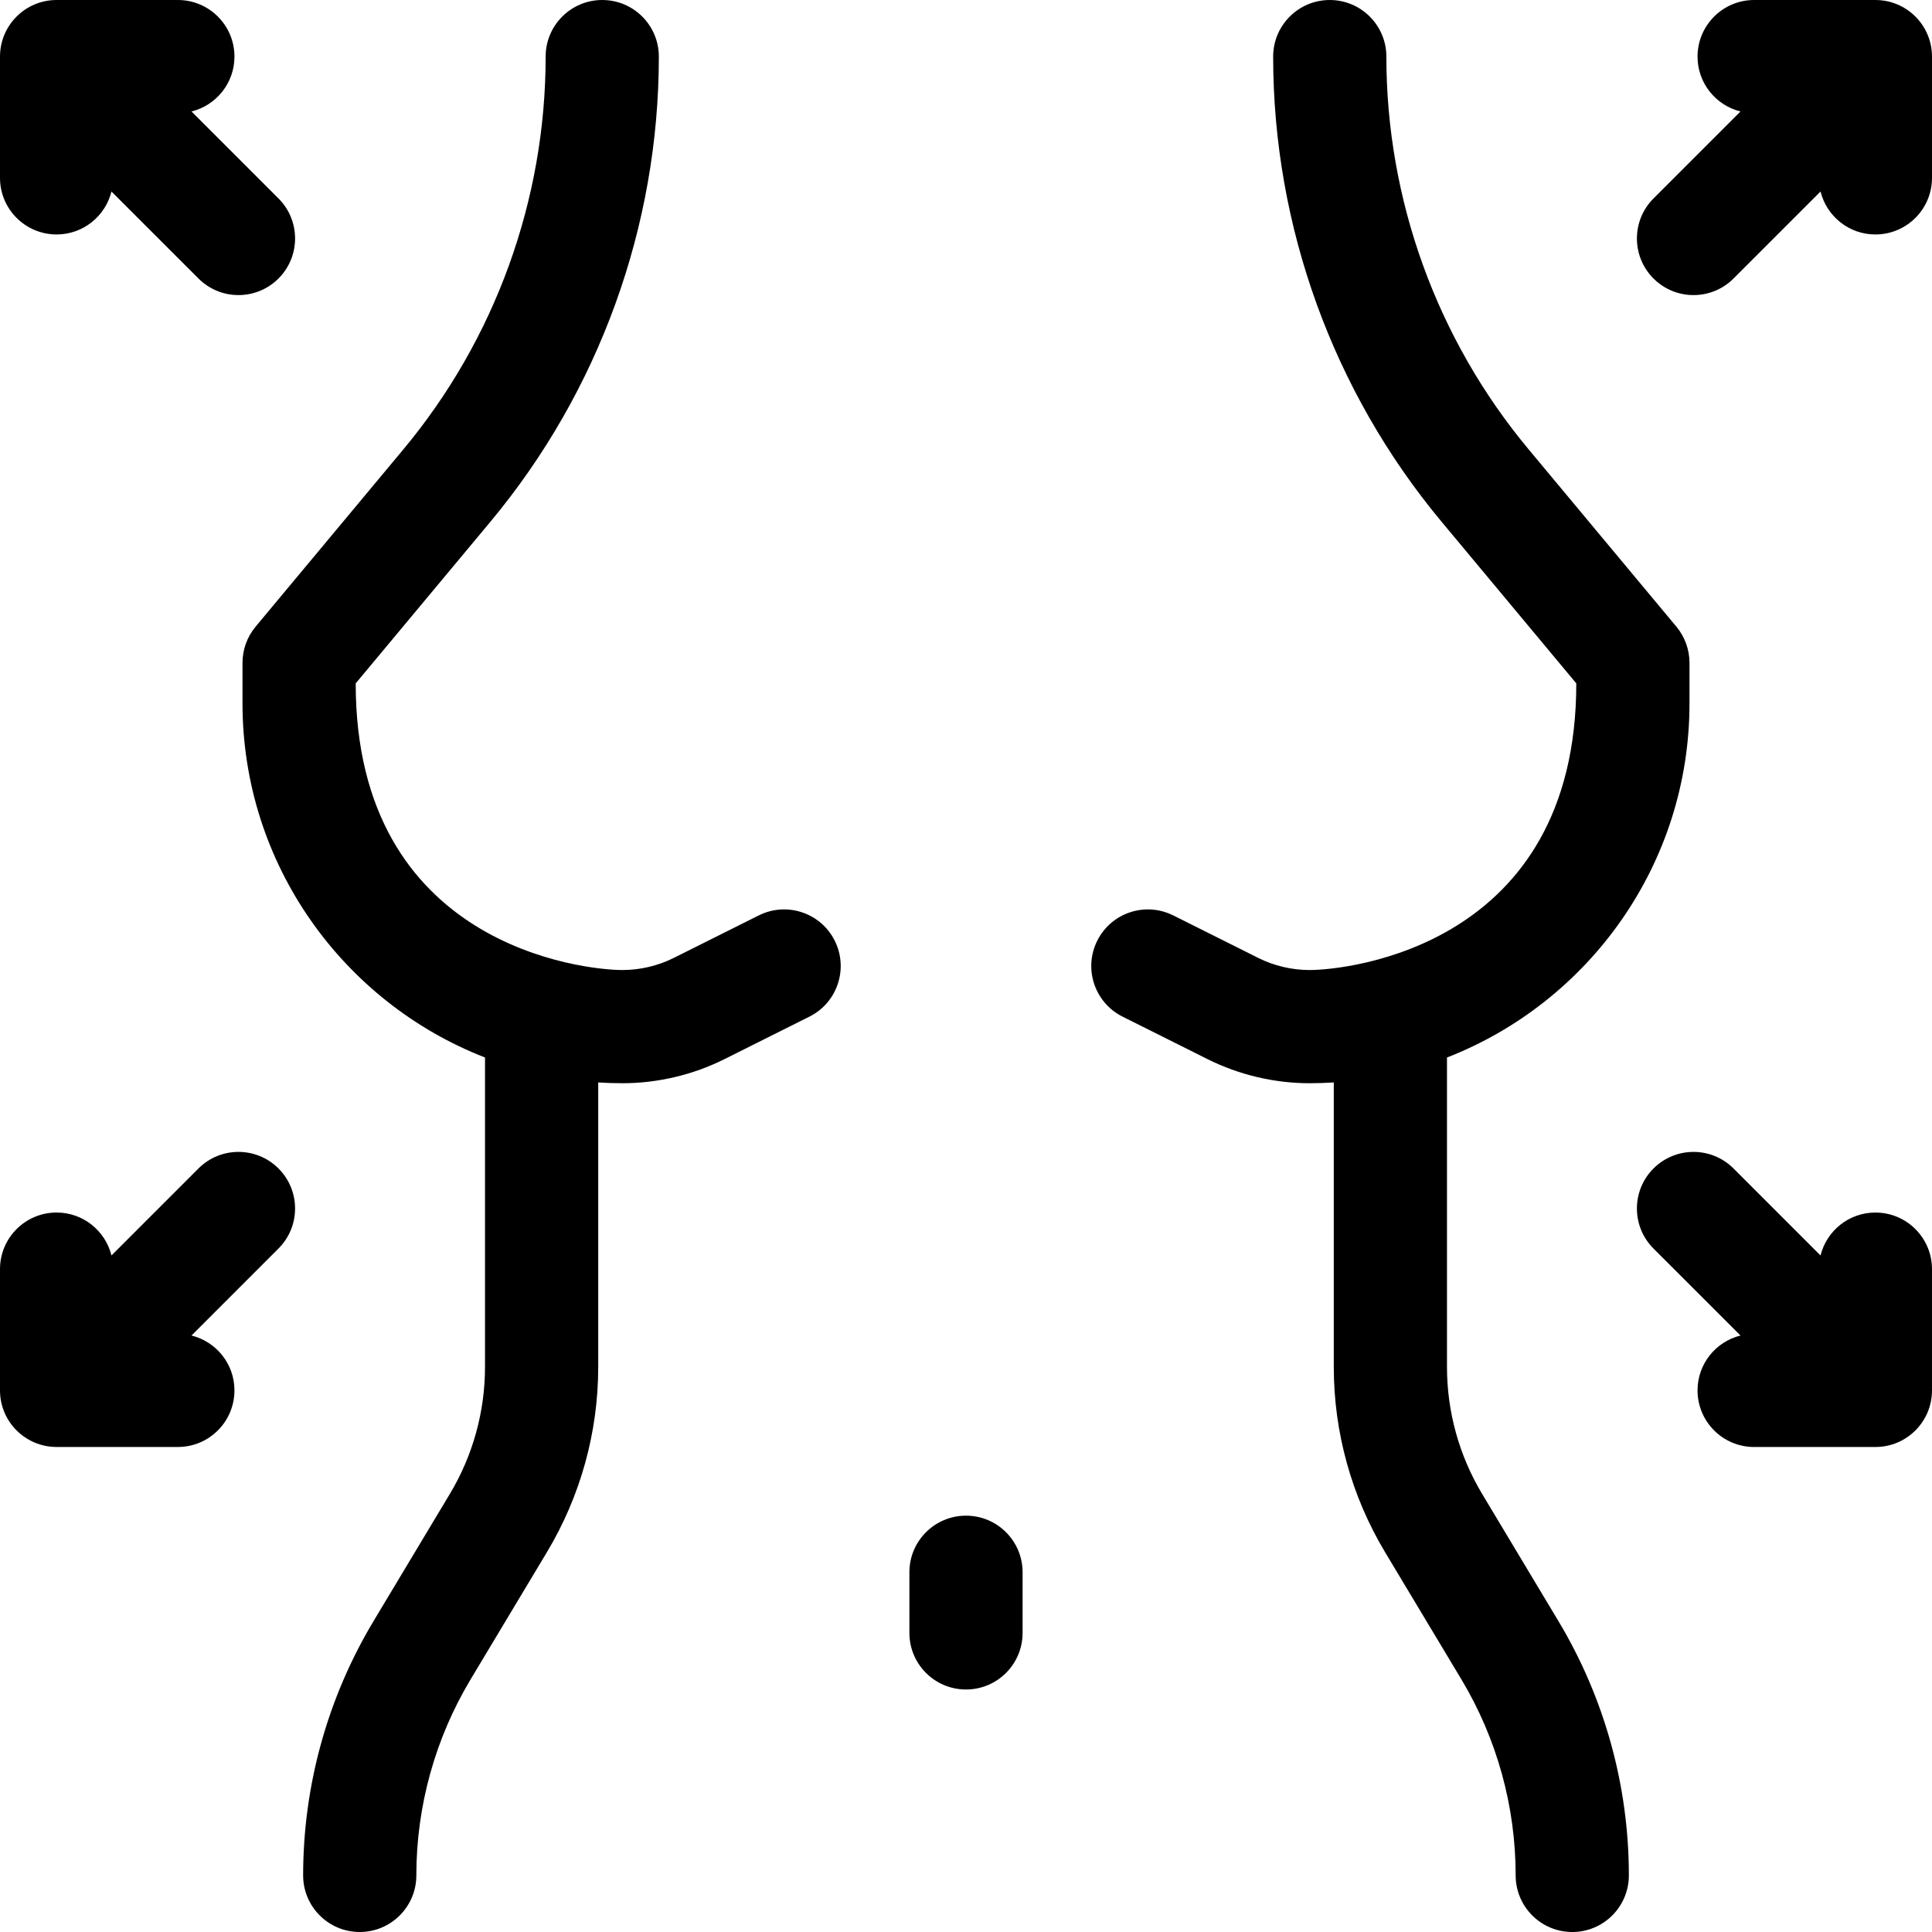 <?xml version="1.0" encoding="UTF-8"?> <svg xmlns="http://www.w3.org/2000/svg" height="512pt" viewBox="0 0 512.001 512" width="512pt"><path d="m256 401.668c-8.285 0-15 6.715-15 15v16.066c0 8.285 6.715 15 15 15s15-6.715 15-15v-16.066c0-8.285-6.715-15-15-15zm0 0"></path><path d="m201.094 242.59v-.004l-22.543 11.273c-4.203 2.098-8.906 3.207-13.602 3.207-10.121 0-70.684-6.277-70.684-75.969l35.719-42.855c28.77-34.527 44.617-78.293 44.617-123.242 0-8.285-6.719-15-15-15-8.285 0-15 6.715-15 15 0 37.945-13.375 74.891-37.664 104.035l-39.195 47.031c-2.246 2.691-3.477 6.094-3.477 9.602v10.715c0 42.684 26.699 79.242 64.266 93.867v82.031c0 11.836-3.219 23.461-9.309 33.613l-20.219 33.699c-12.215 20.359-18.668 43.668-18.668 67.406 0 8.285 6.715 15 15 15 8.281 0 15-6.715 15-15 0-18.305 4.977-36.273 14.395-51.969l20.219-33.703c8.887-14.816 13.586-31.777 13.586-49.047v-75.422c2.121.133 4.262.207 6.414.207 9.324 0 18.66-2.199 27.016-6.371l22.543-11.277c7.406-3.703 10.41-12.711 6.707-20.121-3.703-7.406-12.711-10.41-20.121-6.707zm0 0"></path><path d="m392.777 395.895c-6.09-10.152-9.309-21.777-9.309-33.613v-82.031c37.566-14.625 64.266-51.184 64.266-93.863v-10.719c0-3.508-1.23-6.906-3.477-9.602l-39.195-47.031c-24.285-29.145-37.66-66.09-37.66-104.035 0-8.285-6.719-15-15-15-8.285 0-15 6.715-15 15 0 44.949 15.844 88.715 44.613 123.242l35.719 42.855c0 69.691-60.562 75.969-70.684 75.969-4.695 0-9.398-1.109-13.602-3.207l-22.539-11.277-.004.008c-7.41-3.703-16.418-.703-20.121 6.707-3.703 7.406-.699 16.414 6.707 20.121l22.543 11.273c8.355 4.172 17.695 6.375 27.016 6.375 2.156 0 4.293-.074 6.418-.211v75.426c0 17.27 4.695 34.23 13.582 49.047l20.219 33.699c9.418 15.695 14.398 33.668 14.398 51.973 0 8.285 6.715 15 15 15 8.281 0 15-6.715 15-15 0-23.742-6.457-47.047-18.672-67.406zm0 0"></path><path d="m15 62.133c7.031 0 12.918-4.848 14.539-11.379l23.055 23.051c5.855 5.859 15.355 5.859 21.211 0 5.859-5.855 5.859-15.352 0-21.211l-23.051-23.051c6.531-1.625 11.379-7.508 11.379-14.543 0-8.285-6.715-15-15-15h-32.133c-8.285 0-15 6.715-15 15v32.133c0 8.285 6.715 15 15 15zm0 0"></path><path d="m52.594 309.66-23.051 23.051c-1.621-6.531-7.508-11.379-14.543-11.379-8.285 0-15 6.719-15 15v32.133c0 8.285 6.715 15 15 15h32.133c8.285 0 15-6.715 15-15 0-7.031-4.848-12.918-11.379-14.539l23.051-23.055c5.859-5.855 5.859-15.355 0-21.211-5.855-5.859-15.352-5.859-21.211 0zm0 0"></path><path d="m497 321.336c-7.031 0-12.918 4.844-14.543 11.379l-23.051-23.055c-5.855-5.855-15.355-5.855-21.215 0-5.855 5.859-5.855 15.355 0 21.215l23.055 23.051c-6.531 1.621-11.379 7.508-11.379 14.543 0 8.285 6.715 15 15 15h32.133c8.285 0 15-6.715 15-15v-32.133c0-8.285-6.715-15-15-15zm0 0"></path><path d="m497 0h-32.133c-8.285 0-15 6.715-15 15 0 7.035 4.848 12.918 11.379 14.543l-23.051 23.051c-5.859 5.859-5.859 15.355 0 21.215 5.855 5.855 15.355 5.855 21.211 0l23.055-23.055c1.621 6.531 7.508 11.379 14.539 11.379 8.285 0 15-6.715 15-15v-32.133c0-8.285-6.715-15-15-15zm0 0"></path></svg> 
